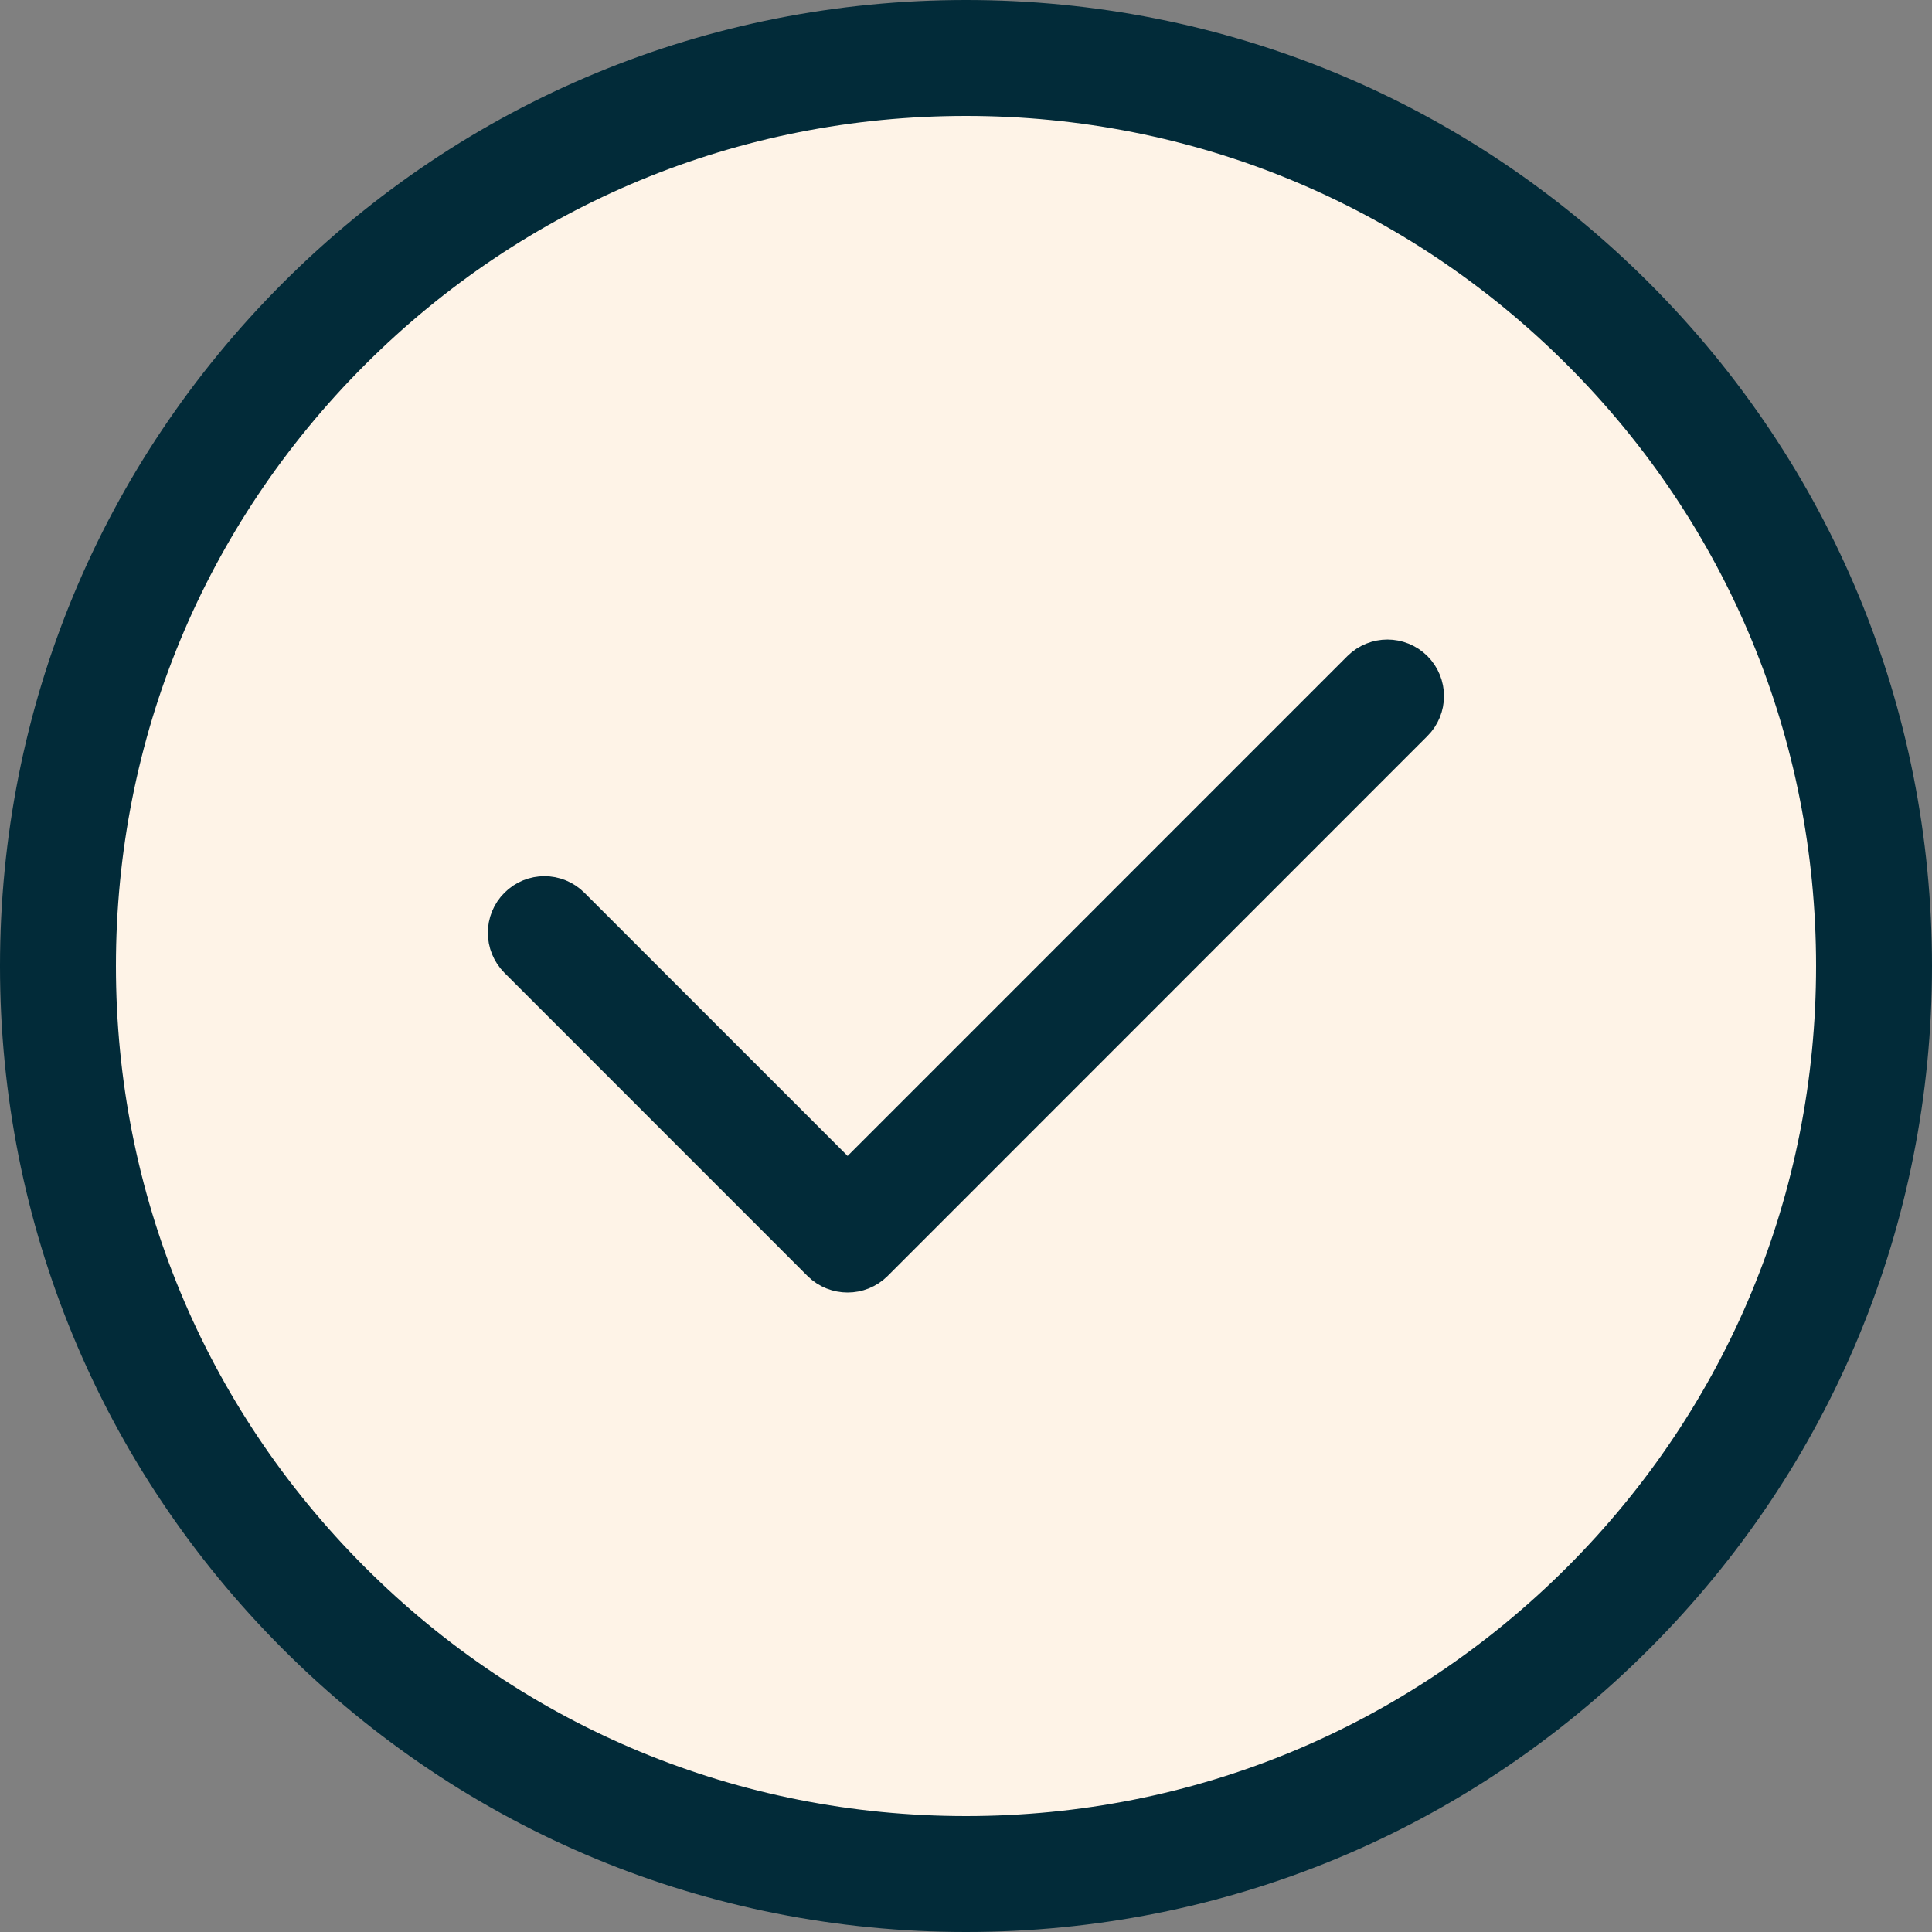 <svg xmlns="http://www.w3.org/2000/svg" width="25" height="25" viewBox="0 0 25 25" fill="none"><rect x="0" y="0" width="25" height="25" fill="#808080" stroke="none"/><path d="M12.5 0.75C15.64 0.75 18.588 1.971 20.809 4.191C23.029 6.412 24.25 9.36 24.25 12.5C24.25 15.64 23.029 18.588 20.809 20.809C18.588 23.029 15.64 24.25 12.5 24.25C9.36 24.25 6.412 23.029 4.191 20.809C1.971 18.588 0.75 15.64 0.75 12.5C0.75 9.36 1.971 6.412 4.191 4.191C6.412 1.971 9.36 0.75 12.5 0.75Z" fill="#FEF3E7" stroke="#022B39" stroke-width="1.5"></path><path d="M17.789 8.843C17.88 8.753 18.026 8.753 18.117 8.843C18.208 8.934 18.208 9.081 18.117 9.171L11.132 16.158C11.086 16.203 11.028 16.225 10.968 16.225C10.908 16.225 10.848 16.203 10.803 16.158L6.881 12.235C6.79 12.144 6.79 11.996 6.881 11.906C6.972 11.815 7.118 11.815 7.209 11.906L10.968 15.665L17.789 8.843Z" fill="#022B39" stroke="#022B39"></path></svg>